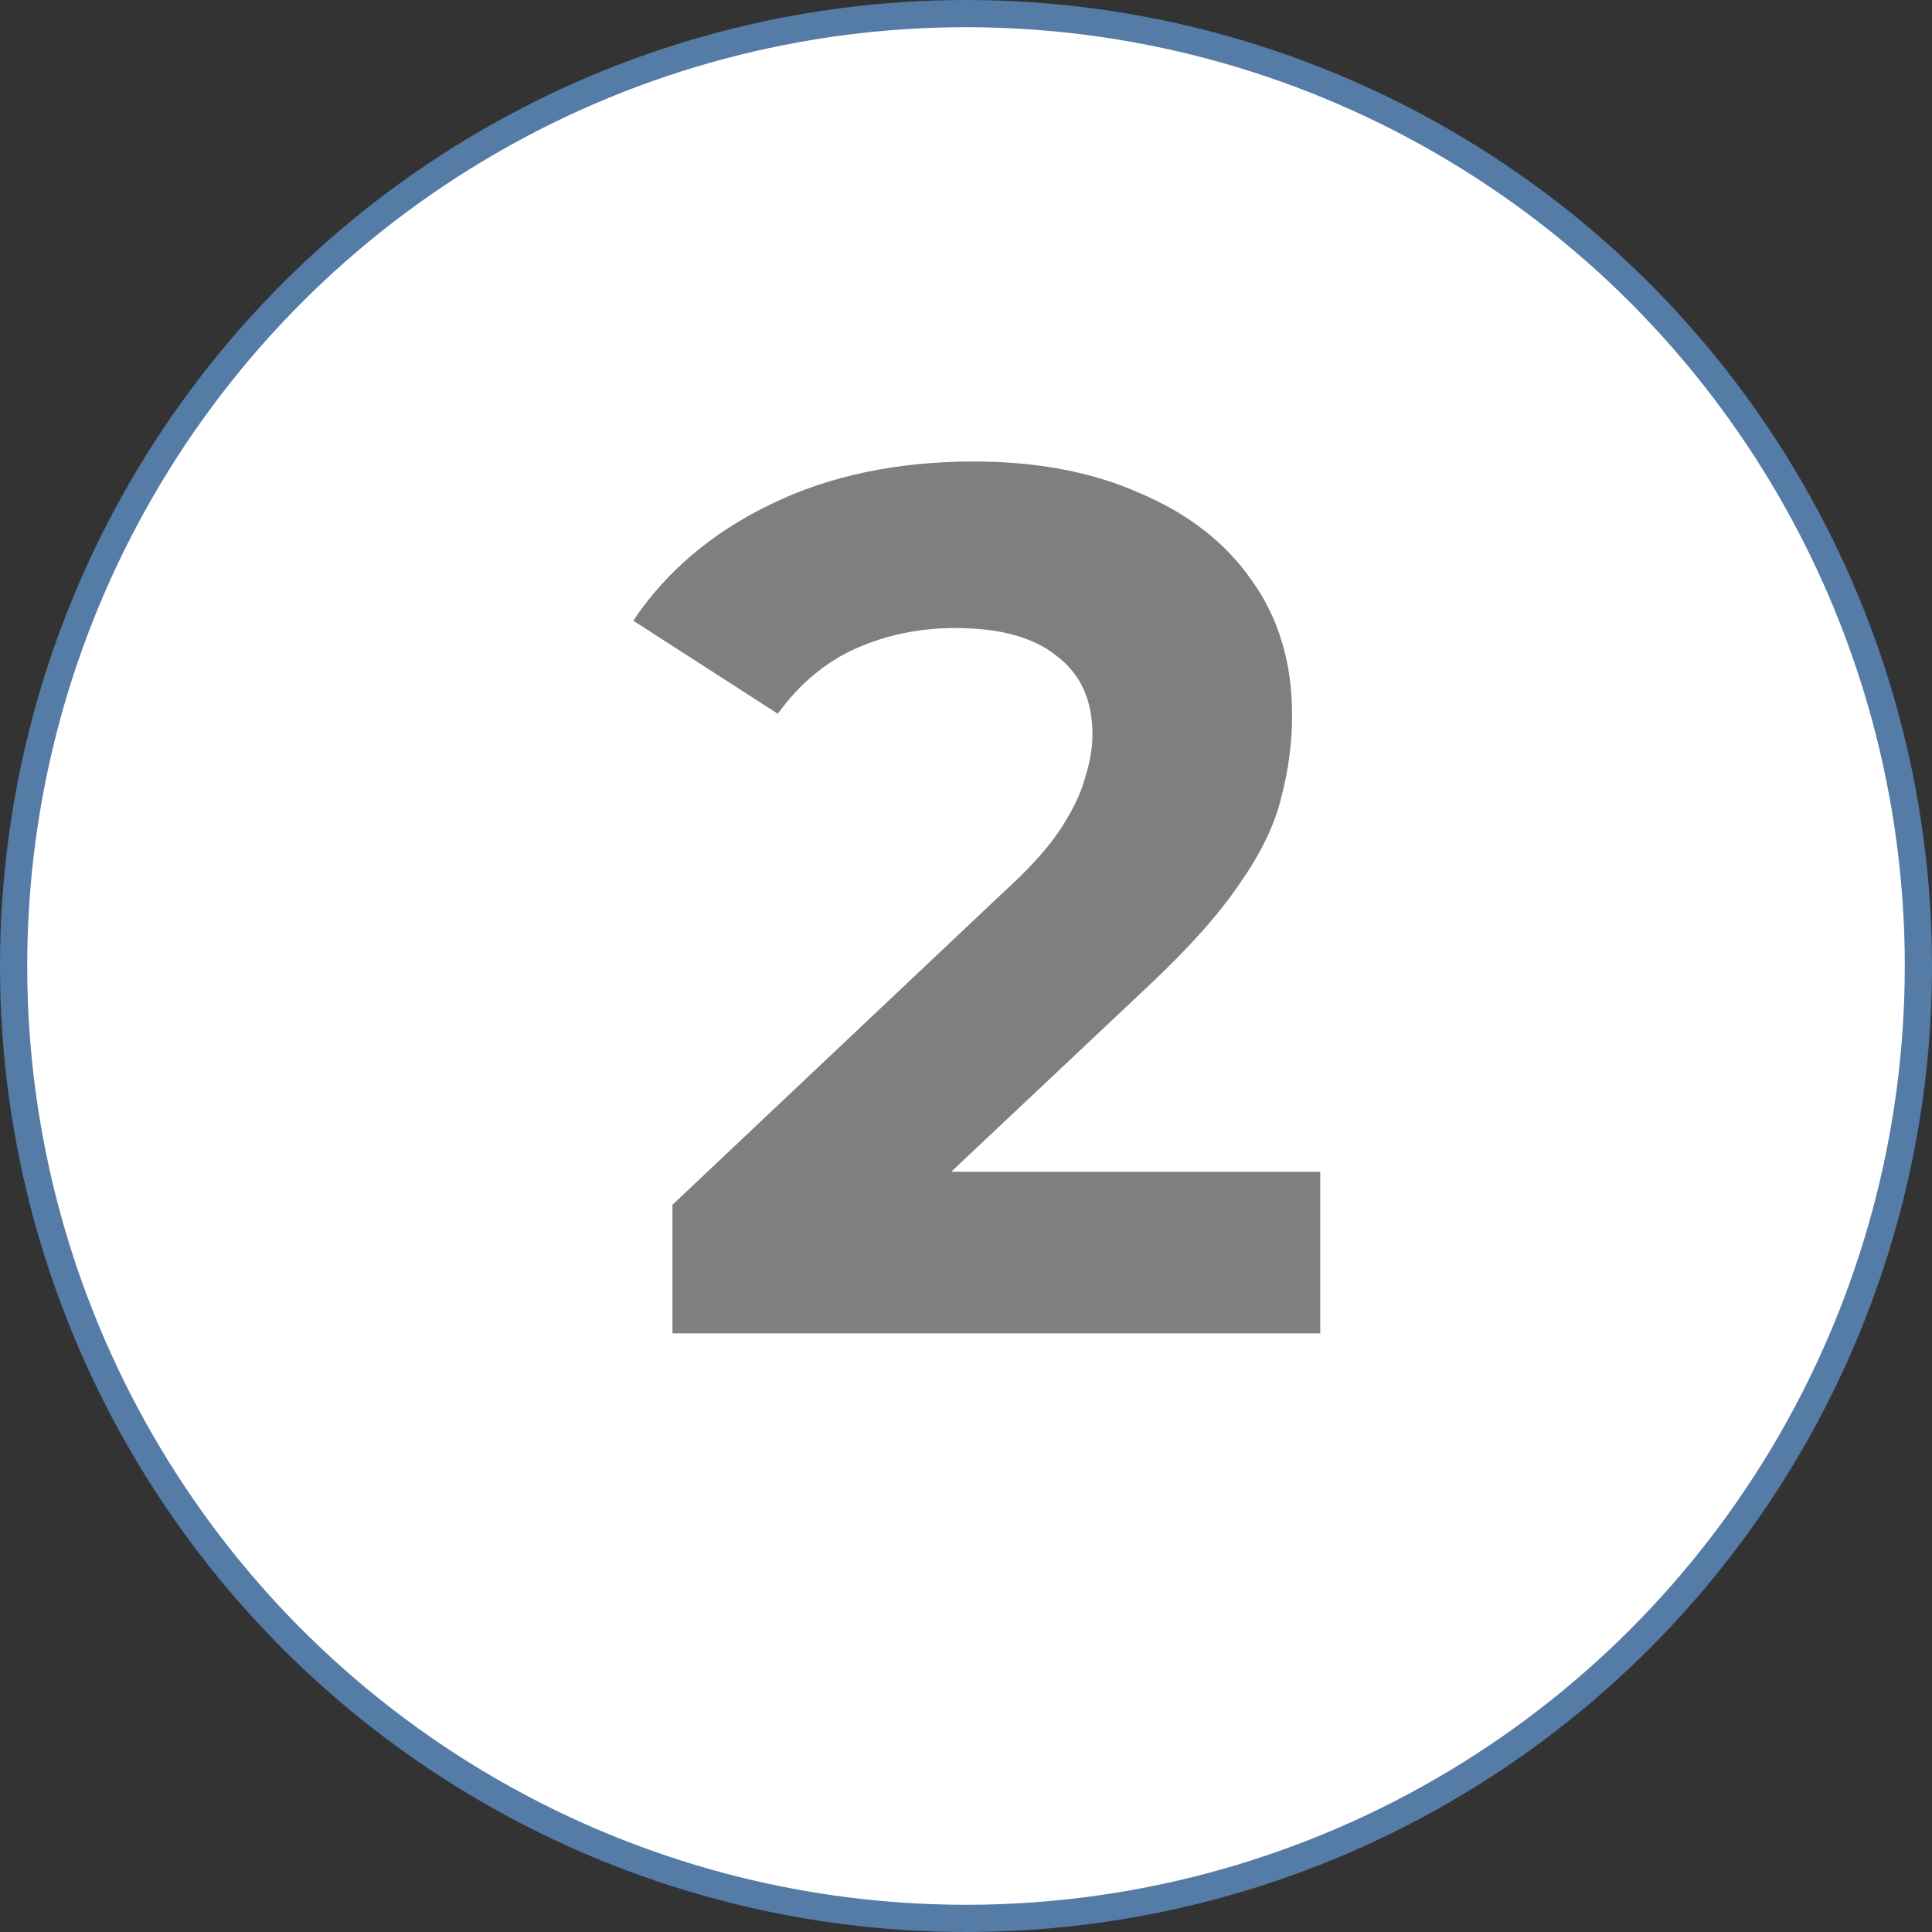 <svg xmlns="http://www.w3.org/2000/svg" width="71" height="71" viewBox="0 0 71 71" fill="none"><rect x="0" y="0" width="71" height="71" fill="#333333" stroke="none"/><circle cx="35.5" cy="35.5" r="35" fill="white" stroke="#557BA7"></circle><path opacity="0.5" d="M24.713 49V44.275L36.864 32.8C37.824 31.93 38.529 31.15 38.978 30.46C39.428 29.77 39.728 29.14 39.879 28.57C40.059 28 40.148 27.475 40.148 26.995C40.148 25.735 39.714 24.775 38.843 24.115C38.004 23.425 36.758 23.08 35.108 23.08C33.788 23.08 32.559 23.335 31.419 23.845C30.308 24.355 29.363 25.15 28.584 26.23L23.273 22.81C24.474 21.01 26.154 19.585 28.314 18.535C30.474 17.485 32.964 16.96 35.783 16.96C38.123 16.96 40.163 17.35 41.904 18.13C43.673 18.88 45.038 19.945 45.998 21.325C46.989 22.705 47.483 24.355 47.483 26.275C47.483 27.295 47.349 28.315 47.078 29.335C46.839 30.325 46.328 31.375 45.548 32.485C44.798 33.595 43.688 34.84 42.218 36.22L32.139 45.715L30.744 43.06H48.519V49H24.713Z" fill="black"></path></svg>